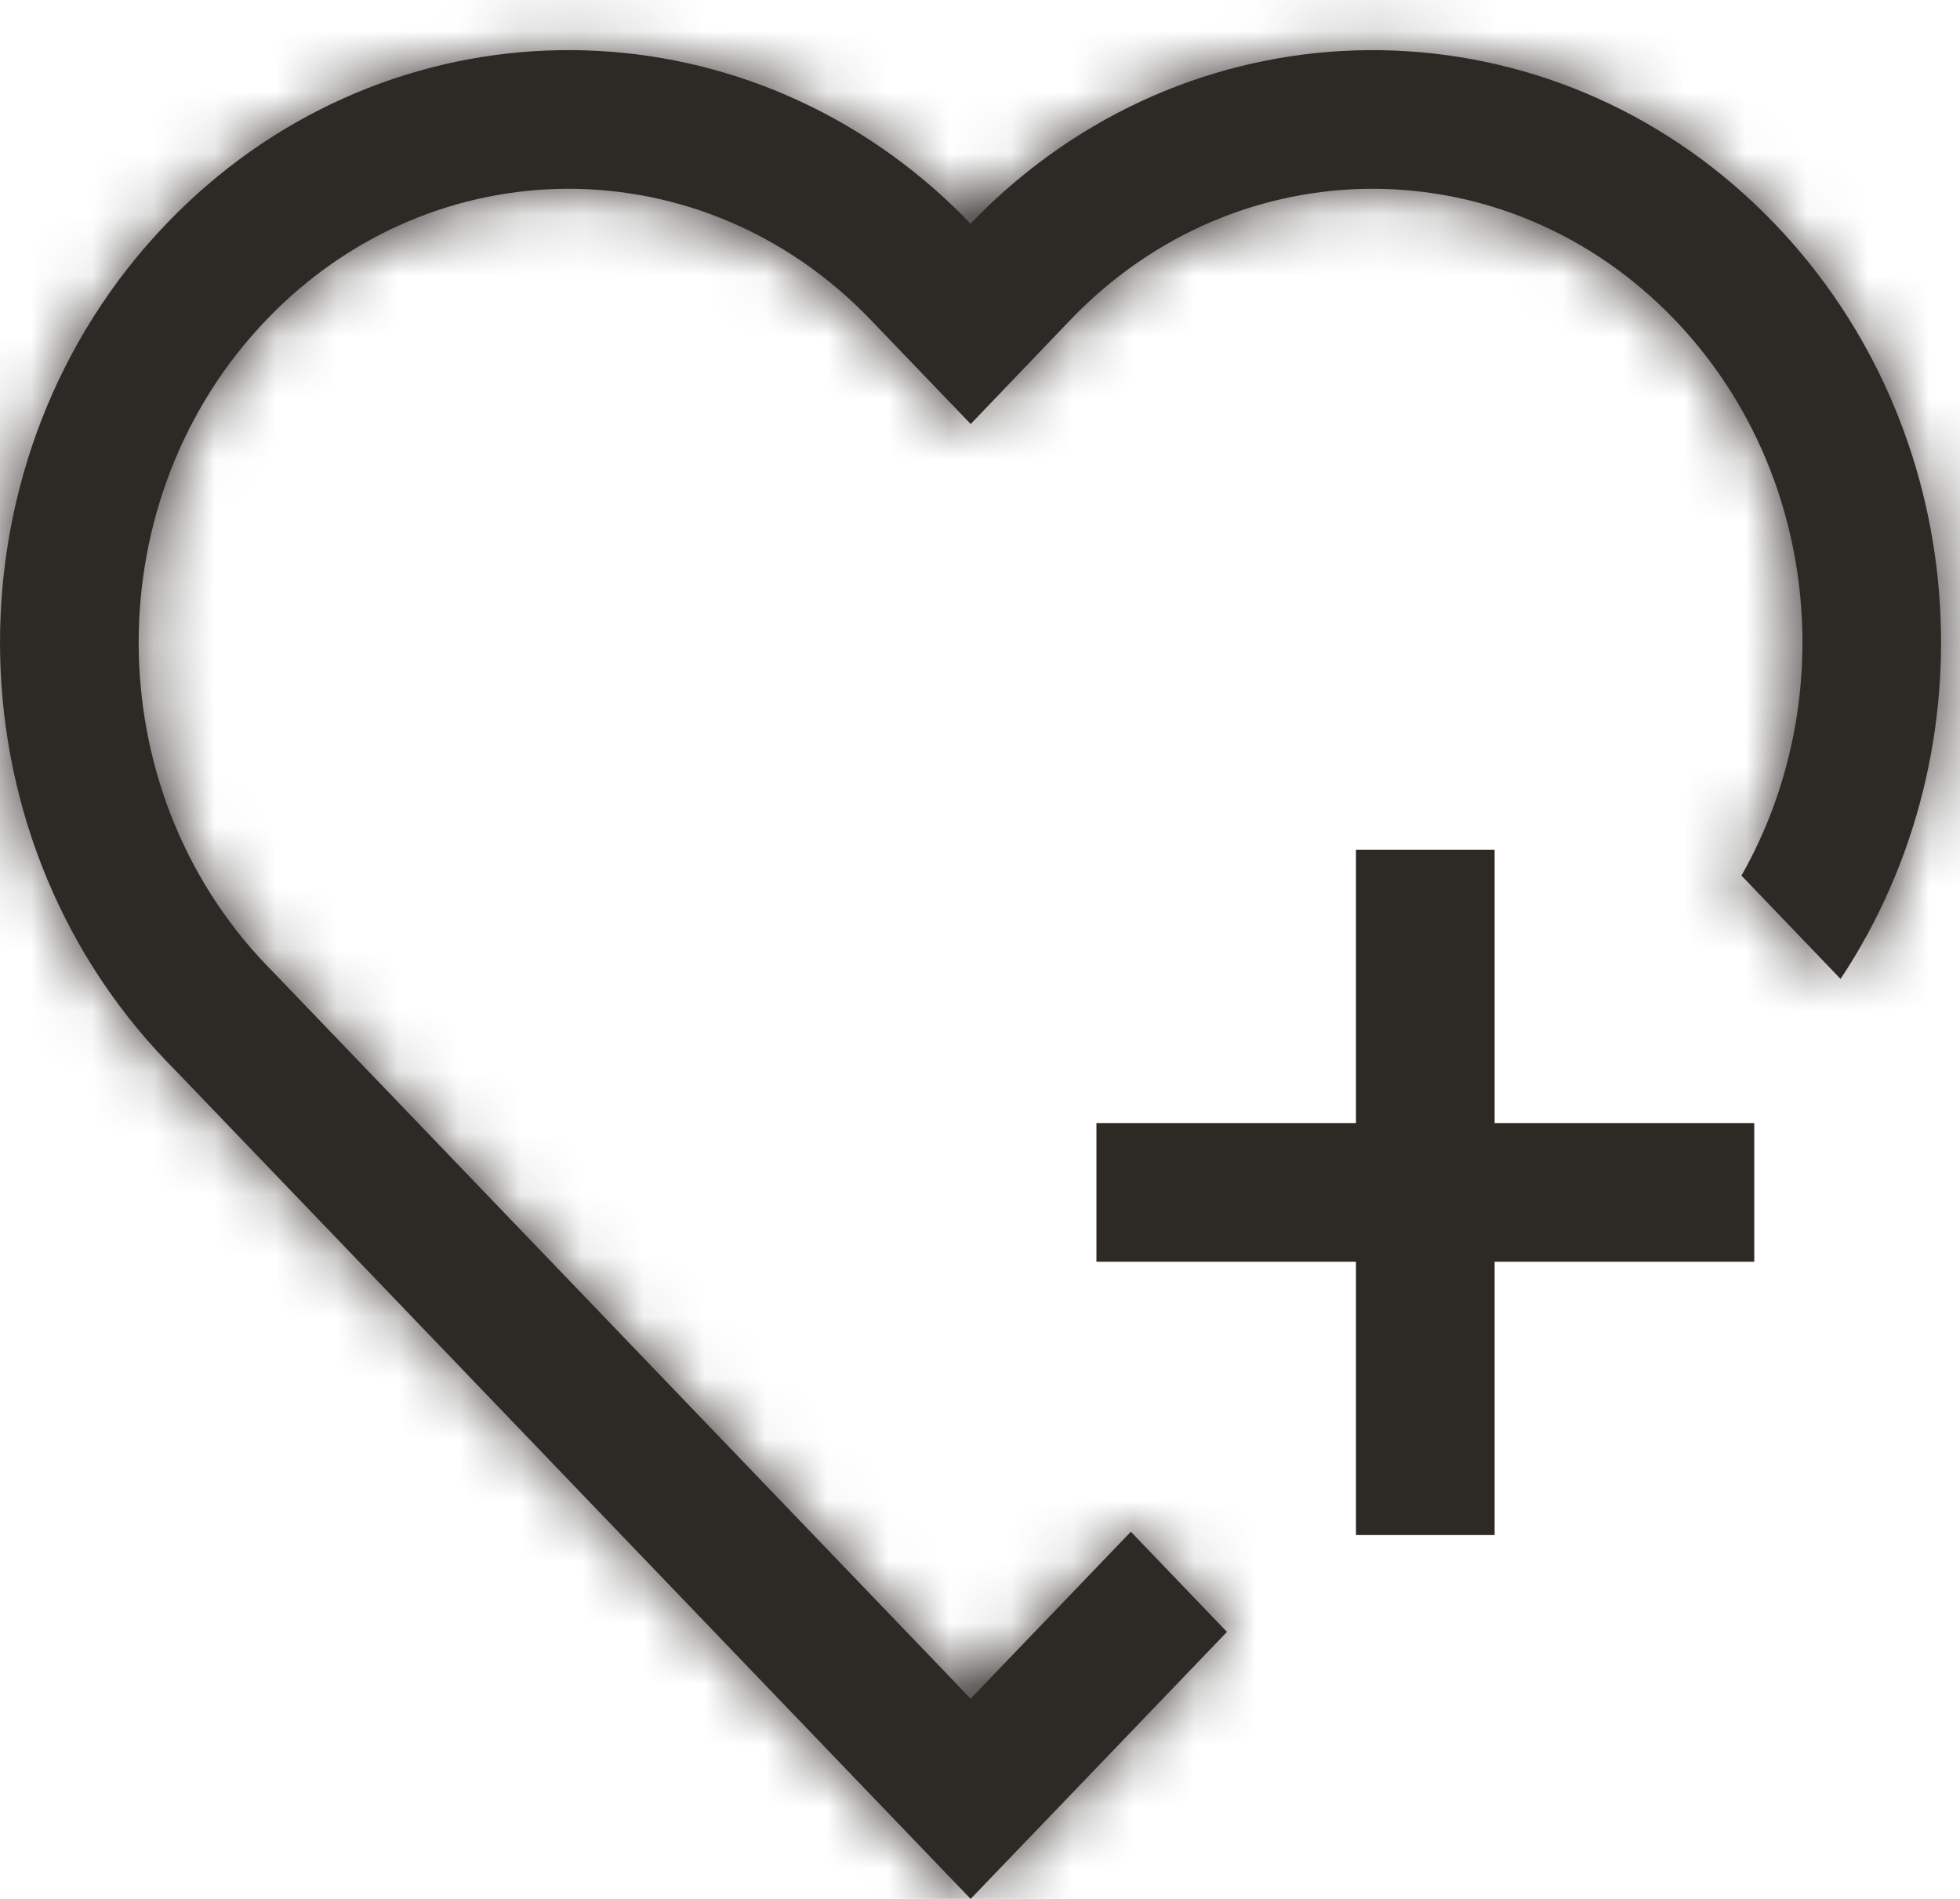 <svg xmlns="http://www.w3.org/2000/svg" width="32" height="31" viewBox="0 0 32 31" fill="none">
    <mask id="path-1-inside-1_3354_1535" fill="white">
      <path fill-rule="evenodd" clip-rule="evenodd" d="M14.213 5.219L15.848 6.922L17.48 5.218L17.48 5.218C20.213 2.37 24.606 2.37 27.34 5.218C29.693 7.67 30.057 11.436 28.432 14.294L30.05 15.981C32.552 12.212 32.193 7.005 28.973 3.651C25.531 0.065 20.058 -0.116 16.412 3.108L16.392 3.125L16.389 3.128C16.21 3.287 16.036 3.454 15.867 3.63L15.866 3.63L15.847 3.651L15.846 3.651L15.845 3.651L15.825 3.63L15.825 3.63C15.654 3.453 15.479 3.285 15.299 3.125L15.285 3.112L15.263 3.093C11.616 -0.116 6.155 0.07 2.719 3.651C-0.906 7.427 -0.906 13.549 2.719 17.326C2.764 17.373 2.809 17.419 2.855 17.465L14.278 29.366L15.847 31L17.416 29.366L20.032 26.641L18.463 25.006L15.847 27.731L4.488 15.898L4.473 15.881L4.456 15.865C4.421 15.83 4.386 15.794 4.352 15.758C1.568 12.858 1.568 8.118 4.352 5.218C7.085 2.37 11.478 2.37 14.212 5.218L14.212 5.218L14.213 5.219Z"/>
    </mask>
    <path fill-rule="evenodd" clip-rule="evenodd" d="M14.213 5.219L15.848 6.922L17.48 5.218L17.48 5.218C20.213 2.37 24.606 2.37 27.34 5.218C29.693 7.67 30.057 11.436 28.432 14.294L30.05 15.981C32.552 12.212 32.193 7.005 28.973 3.651C25.531 0.065 20.058 -0.116 16.412 3.108L16.392 3.125L16.389 3.128C16.21 3.287 16.036 3.454 15.867 3.63L15.866 3.63L15.847 3.651L15.846 3.651L15.845 3.651L15.825 3.63L15.825 3.63C15.654 3.453 15.479 3.285 15.299 3.125L15.285 3.112L15.263 3.093C11.616 -0.116 6.155 0.07 2.719 3.651C-0.906 7.427 -0.906 13.549 2.719 17.326C2.764 17.373 2.809 17.419 2.855 17.465L14.278 29.366L15.847 31L17.416 29.366L20.032 26.641L18.463 25.006L15.847 27.731L4.488 15.898L4.473 15.881L4.456 15.865C4.421 15.83 4.386 15.794 4.352 15.758C1.568 12.858 1.568 8.118 4.352 5.218C7.085 2.37 11.478 2.37 14.212 5.218L14.212 5.218L14.213 5.219Z" fill="#2D2A26"/>
    <path d="M15.848 6.922L14.759 7.967L15.849 9.102L16.937 7.966L15.848 6.922ZM14.213 5.219L15.301 4.174V4.174L14.213 5.219ZM17.48 5.218L16.395 4.168L16.39 4.174L17.48 5.218ZM17.48 5.218L18.564 6.268L18.568 6.263L17.48 5.218ZM27.34 5.218L28.428 4.173V4.173L27.34 5.218ZM28.432 14.294L27.12 13.548L26.563 14.527L27.343 15.339L28.432 14.294ZM30.05 15.981L28.962 17.026L30.266 18.384L31.308 16.815L30.05 15.981ZM28.973 3.651L30.061 2.606V2.606L28.973 3.651ZM16.412 3.108L15.412 1.977L15.411 1.978L16.412 3.108ZM16.392 3.125L15.391 1.996L15.389 1.997L16.392 3.125ZM16.389 3.128L15.386 2L15.386 2L16.389 3.128ZM15.867 3.63L16.951 4.679L16.952 4.678L15.867 3.63ZM15.866 3.63L14.782 2.581L14.779 2.583L15.866 3.63ZM15.847 3.651L14.759 2.604L14.757 2.607L15.847 3.651ZM15.846 3.651L14.757 4.697L15.847 5.831L16.935 4.695L15.846 3.651ZM15.845 3.651L16.933 2.605L16.932 2.604L15.845 3.651ZM15.825 3.63L16.913 2.584L16.911 2.582L15.825 3.63ZM15.825 3.63L16.911 2.582L16.91 2.582L15.825 3.63ZM15.299 3.125L16.301 1.997L16.3 1.996L15.299 3.125ZM15.285 3.112L16.286 1.983L16.283 1.981L15.285 3.112ZM15.263 3.093L16.262 1.962L16.26 1.96L15.263 3.093ZM2.719 3.651L1.63 2.606L1.63 2.606L2.719 3.651ZM2.719 17.326L1.63 18.37L1.63 18.37L2.719 17.326ZM2.855 17.465L3.944 16.42L3.933 16.409L3.923 16.398L2.855 17.465ZM14.278 29.366L15.367 28.321H15.367L14.278 29.366ZM15.847 31L14.759 32.045L15.847 33.179L16.936 32.045L15.847 31ZM17.416 29.366L18.505 30.411L17.416 29.366ZM20.032 26.641L21.121 27.686L22.124 26.641L21.121 25.596L20.032 26.641ZM18.463 25.006L19.552 23.961L18.463 22.827L17.374 23.961L18.463 25.006ZM15.847 27.731L14.759 28.776L15.847 29.911L16.936 28.776L15.847 27.731ZM4.488 15.898L5.577 14.853L5.577 14.852L4.488 15.898ZM4.473 15.881L5.561 14.836L5.551 14.825L5.54 14.814L4.473 15.881ZM4.456 15.865L3.389 16.932L3.389 16.932L4.456 15.865ZM4.352 15.758L3.263 16.803L3.263 16.803L4.352 15.758ZM4.352 5.218L3.263 4.173L4.352 5.218ZM14.212 5.218L15.3 4.173L15.3 4.173L14.212 5.218ZM14.212 5.218L13.123 6.263L13.124 6.264L14.212 5.218ZM16.936 5.876L15.301 4.174L13.124 6.264L14.759 7.967L16.936 5.876ZM16.39 4.174L14.758 5.878L16.937 7.966L18.569 6.262L16.39 4.174ZM16.396 4.168L16.395 4.168L18.564 6.268L18.564 6.268L16.396 4.168ZM28.428 4.173C25.101 0.706 19.719 0.706 16.391 4.173L18.568 6.263C20.708 4.034 24.111 4.034 26.251 6.263L28.428 4.173ZM29.743 15.04C31.685 11.625 31.263 7.127 28.428 4.173L26.251 6.263C28.123 8.213 28.429 11.246 27.12 13.548L29.743 15.04ZM27.343 15.339L28.962 17.026L31.139 14.935L29.52 13.249L27.343 15.339ZM27.884 4.696C30.601 7.527 30.915 11.95 28.793 15.146L31.308 16.815C34.19 12.475 33.785 6.484 30.061 2.606L27.884 4.696ZM17.411 4.238C20.453 1.549 25.004 1.696 27.884 4.696L30.061 2.606C26.057 -1.566 19.664 -1.781 15.412 1.977L17.411 4.238ZM17.393 4.254L17.413 4.237L15.411 1.978L15.391 1.996L17.393 4.254ZM17.392 4.255L17.395 4.252L15.389 1.997L15.386 2L17.392 4.255ZM16.952 4.678C17.095 4.53 17.242 4.389 17.392 4.255L15.386 2C15.179 2.185 14.977 2.378 14.781 2.581L16.952 4.678ZM16.951 4.679L16.951 4.679L14.782 2.581L14.782 2.581L16.951 4.679ZM16.934 4.697L16.953 4.676L14.779 2.583L14.759 2.604L16.934 4.697ZM16.935 4.695L16.936 4.695L14.757 2.607L14.756 2.607L16.935 4.695ZM14.756 4.696L14.757 4.697L16.934 2.606L16.933 2.605L14.756 4.696ZM14.738 4.677L14.758 4.697L16.932 2.604L16.913 2.584L14.738 4.677ZM14.739 4.678L14.74 4.679L16.911 2.582L16.911 2.582L14.739 4.678ZM14.296 4.253C14.447 4.387 14.595 4.529 14.739 4.678L16.91 2.582C16.713 2.377 16.51 2.183 16.301 1.997L14.296 4.253ZM14.283 4.241L14.297 4.254L16.3 1.996L16.286 1.983L14.283 4.241ZM14.264 4.225L14.286 4.244L16.283 1.981L16.262 1.962L14.264 4.225ZM3.807 4.696C6.683 1.7 11.224 1.55 14.266 4.226L16.26 1.96C12.008 -1.781 5.628 -1.559 1.63 2.606L3.807 4.696ZM3.807 16.28C0.743 13.088 0.743 7.888 3.807 4.696L1.63 2.606C-2.555 6.966 -2.555 14.01 1.63 18.37L3.807 16.28ZM3.923 16.398C3.884 16.36 3.845 16.32 3.807 16.28L1.63 18.37C1.682 18.425 1.735 18.479 1.788 18.532L3.923 16.398ZM15.367 28.321L3.944 16.42L1.767 18.51L13.19 30.411L15.367 28.321ZM16.936 29.955L15.367 28.321L13.19 30.411L14.759 32.045L16.936 29.955ZM16.328 28.321L14.759 29.955L16.936 32.045L18.505 30.411L16.328 28.321ZM18.943 25.596L16.328 28.321L18.505 30.411L21.121 27.686L18.943 25.596ZM21.121 25.596L19.552 23.961L17.374 26.051L18.943 27.686L21.121 25.596ZM16.936 28.776L19.552 26.051L17.374 23.961L14.759 26.686L16.936 28.776ZM3.4 16.943L14.759 28.776L16.936 26.686L5.577 14.853L3.4 16.943ZM3.384 16.926L3.4 16.943L5.577 14.852L5.561 14.836L3.384 16.926ZM3.389 16.932L3.405 16.948L5.54 14.814L5.524 14.798L3.389 16.932ZM3.263 16.803C3.305 16.846 3.347 16.889 3.389 16.932L5.524 14.798C5.496 14.77 5.468 14.742 5.44 14.713L3.263 16.803ZM3.263 4.173C-0.082 7.657 -0.082 13.319 3.263 16.803L5.44 14.713C3.217 12.396 3.217 8.579 5.44 6.263L3.263 4.173ZM15.3 4.173C11.973 0.706 6.591 0.706 3.263 4.173L5.44 6.263C7.58 4.034 10.983 4.034 13.123 6.263L15.3 4.173ZM15.301 4.173L15.3 4.173L13.123 6.263L13.123 6.263L15.301 4.173ZM15.301 4.174L15.301 4.173L13.124 6.264L13.124 6.264L15.301 4.174Z" fill="#2D2A26" mask="url(#path-1-inside-1_3354_1535)"/>
    <path d="M23.27 13.872L23.27 25.06" stroke="#2D2A26" stroke-width="2.264"/>
    <path d="M28.641 19.466H17.901" stroke="#2D2A26" stroke-width="2.264"/>
  </svg>